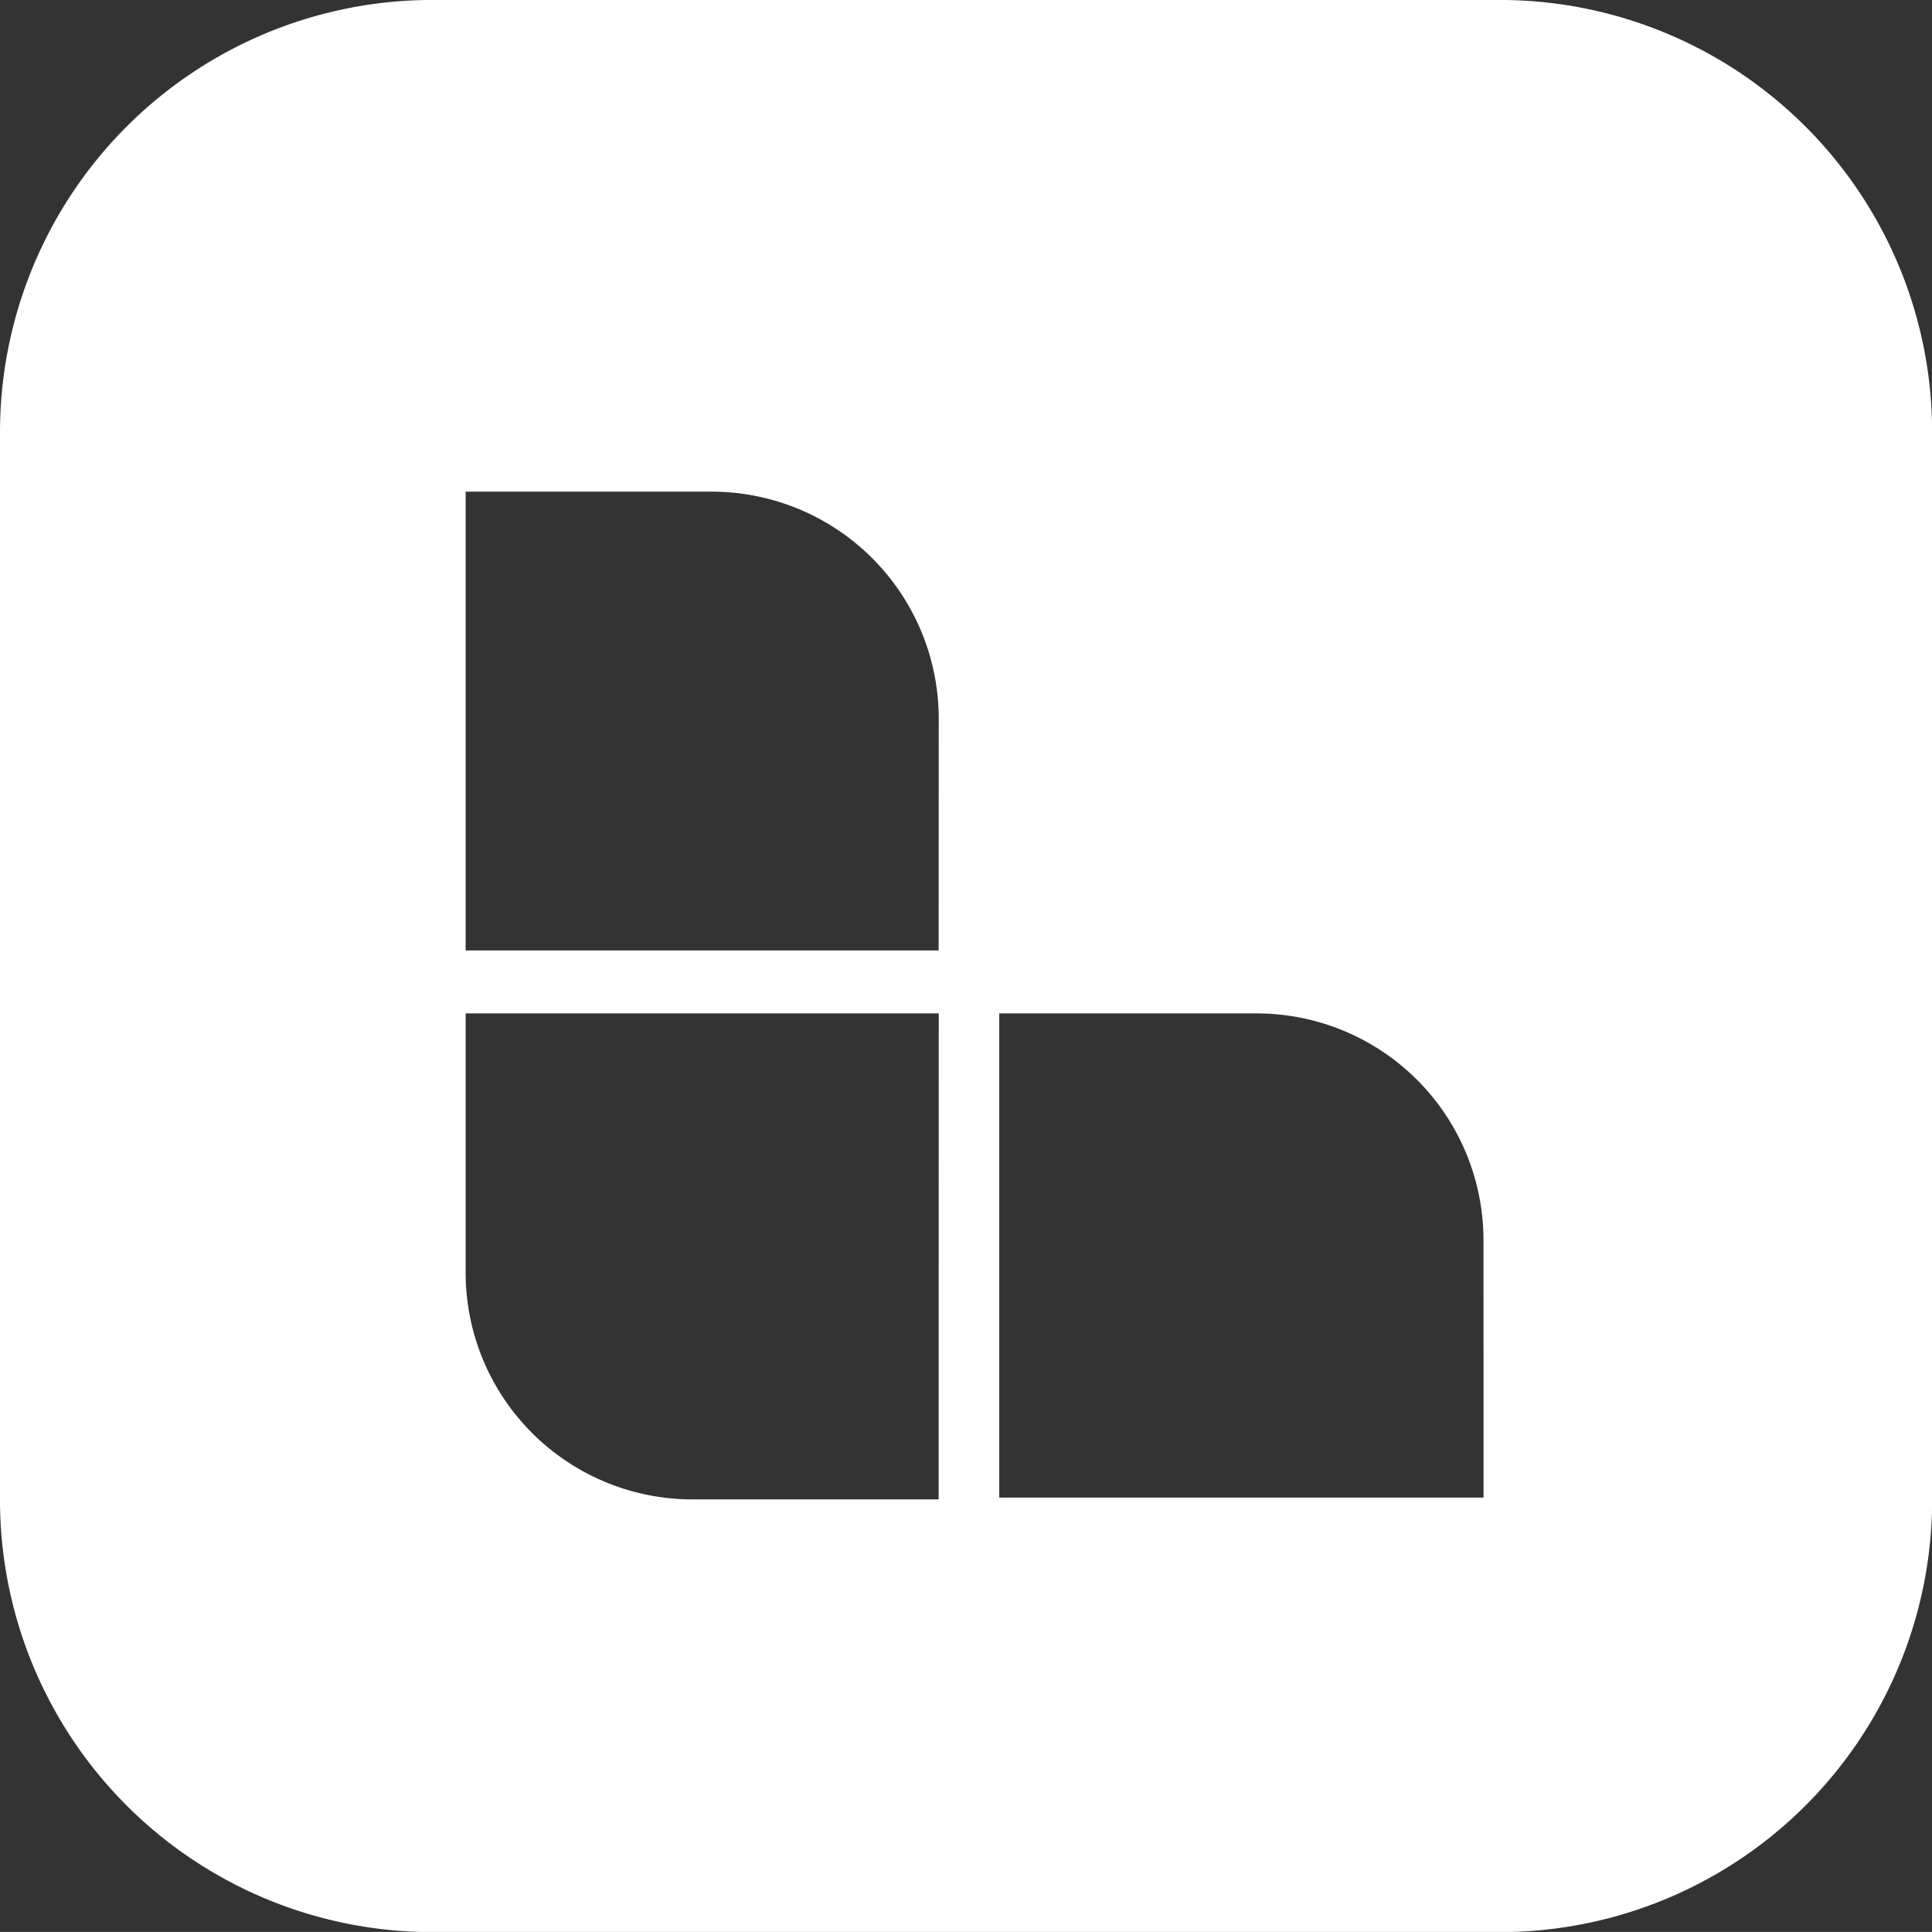 <?xml version="1.0" encoding="UTF-8"?> <svg xmlns="http://www.w3.org/2000/svg" xmlns:xlink="http://www.w3.org/1999/xlink" width="58.196" height="58.195" viewBox="0 0 58.196 58.195"><rect x="0" y="0" width="58.196" height="58.195" fill="#333333" stroke="none"/><defs><clipPath id="a"><rect width="58.196" height="58.195" fill="none"></rect></clipPath></defs><g transform="translate(0 0)"><g transform="translate(0 0)" clip-path="url(#a)"><path d="M45.174,0H13.022A13.023,13.023,0,0,0,0,13.021V45.174A13.021,13.021,0,0,0,13.022,58.2H45.174A13.019,13.019,0,0,0,58.2,45.174V13.021A13.021,13.021,0,0,0,45.174,0m-16.9,45.166H20.856a6.831,6.831,0,0,1-6.83-6.833V30.527H28.277Zm0-16.536H14.026V14.811h7.408a6.841,6.841,0,0,1,6.843,6.84ZM44.688,45.112H30.1V30.527h7.756a6.833,6.833,0,0,1,6.83,6.833Z" transform="translate(0 -0.001)" fill="#fff"></path></g></g></svg> 